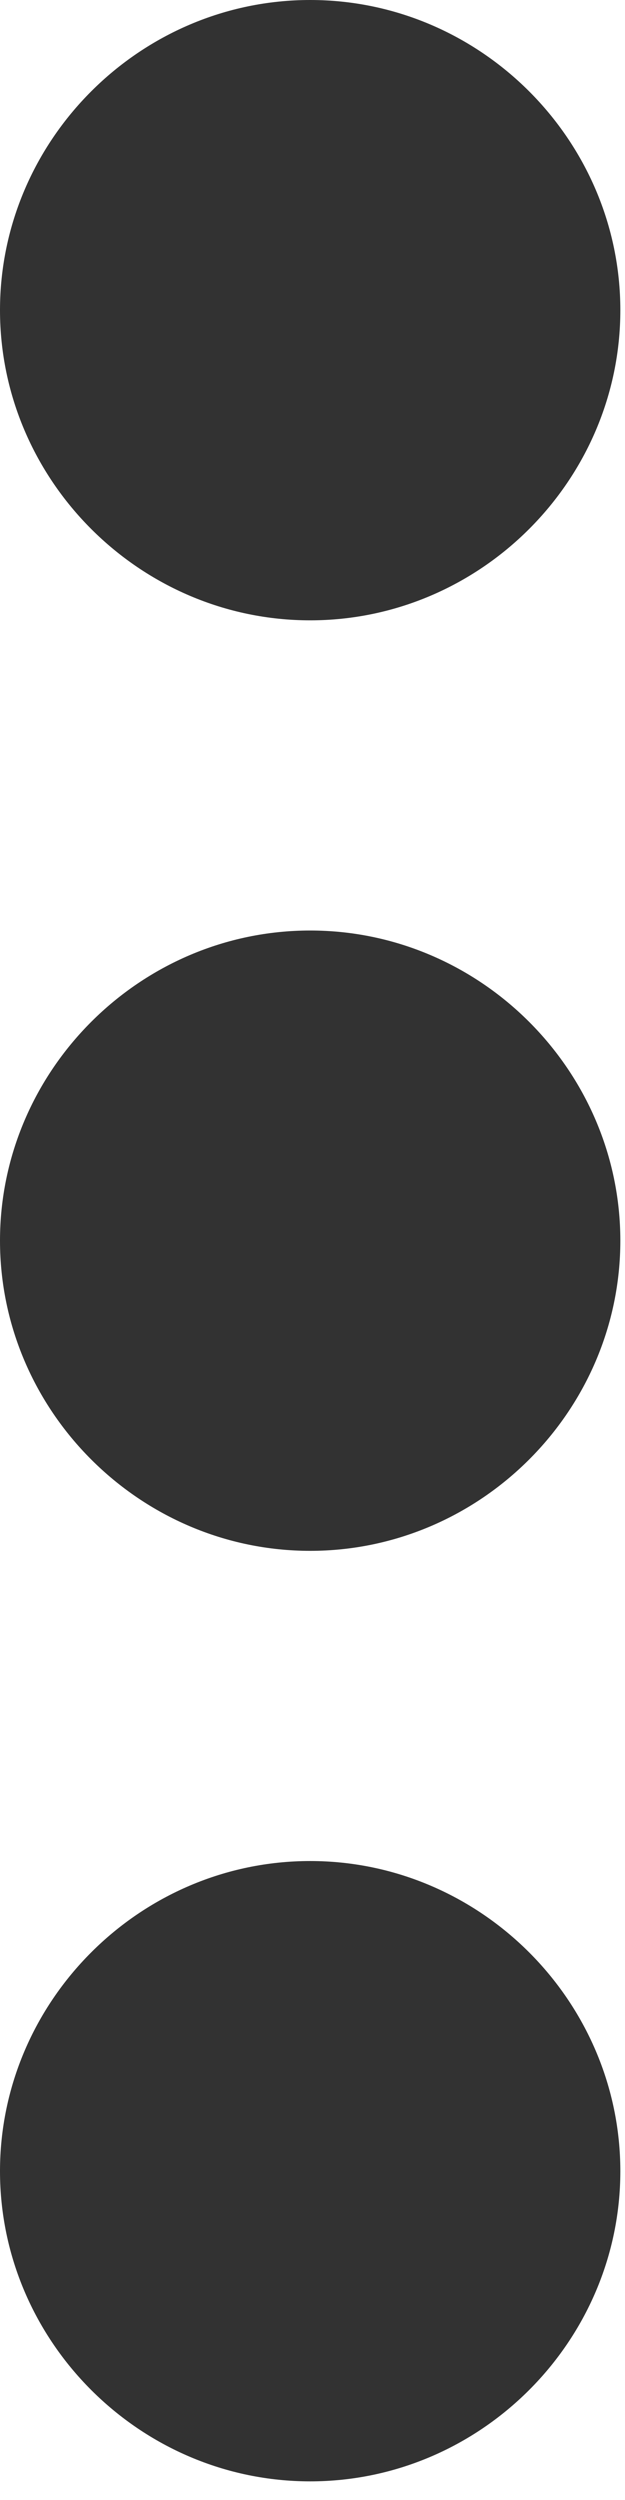 <?xml version="1.0" encoding="UTF-8" standalone="no"?><!DOCTYPE svg PUBLIC "-//W3C//DTD SVG 1.1//EN" "http://www.w3.org/Graphics/SVG/1.1/DTD/svg11.dtd"><svg width="100%" height="100%" viewBox="0 0 22 88" version="1.1" xmlns="http://www.w3.org/2000/svg" xmlns:xlink="http://www.w3.org/1999/xlink" xml:space="preserve" xmlns:serif="http://www.serif.com/" style="fill-rule:evenodd;clip-rule:evenodd;stroke-linejoin:round;stroke-miterlimit:2;"><path d="M10.918,65.508c5.99,0 10.918,4.929 10.918,10.918c0,5.99 -4.928,10.918 -10.918,10.918c-5.989,0 -10.918,-4.928 -10.918,-10.918c0,-5.989 4.929,-10.918 10.918,-10.918m0,-32.754c5.99,0 10.918,4.929 10.918,10.918c0,5.99 -4.928,10.918 -10.918,10.918c-5.989,0 -10.918,-4.928 -10.918,-10.918c0,-5.989 4.929,-10.918 10.918,-10.918m0,-32.754c5.99,0 10.918,4.929 10.918,10.918c0,5.99 -4.928,10.918 -10.918,10.918c-5.989,0 -10.918,-4.928 -10.918,-10.918c0,-5.989 4.929,-10.918 10.918,-10.918Z" style="fill:#323232;fill-rule:nonzero;"/></svg>